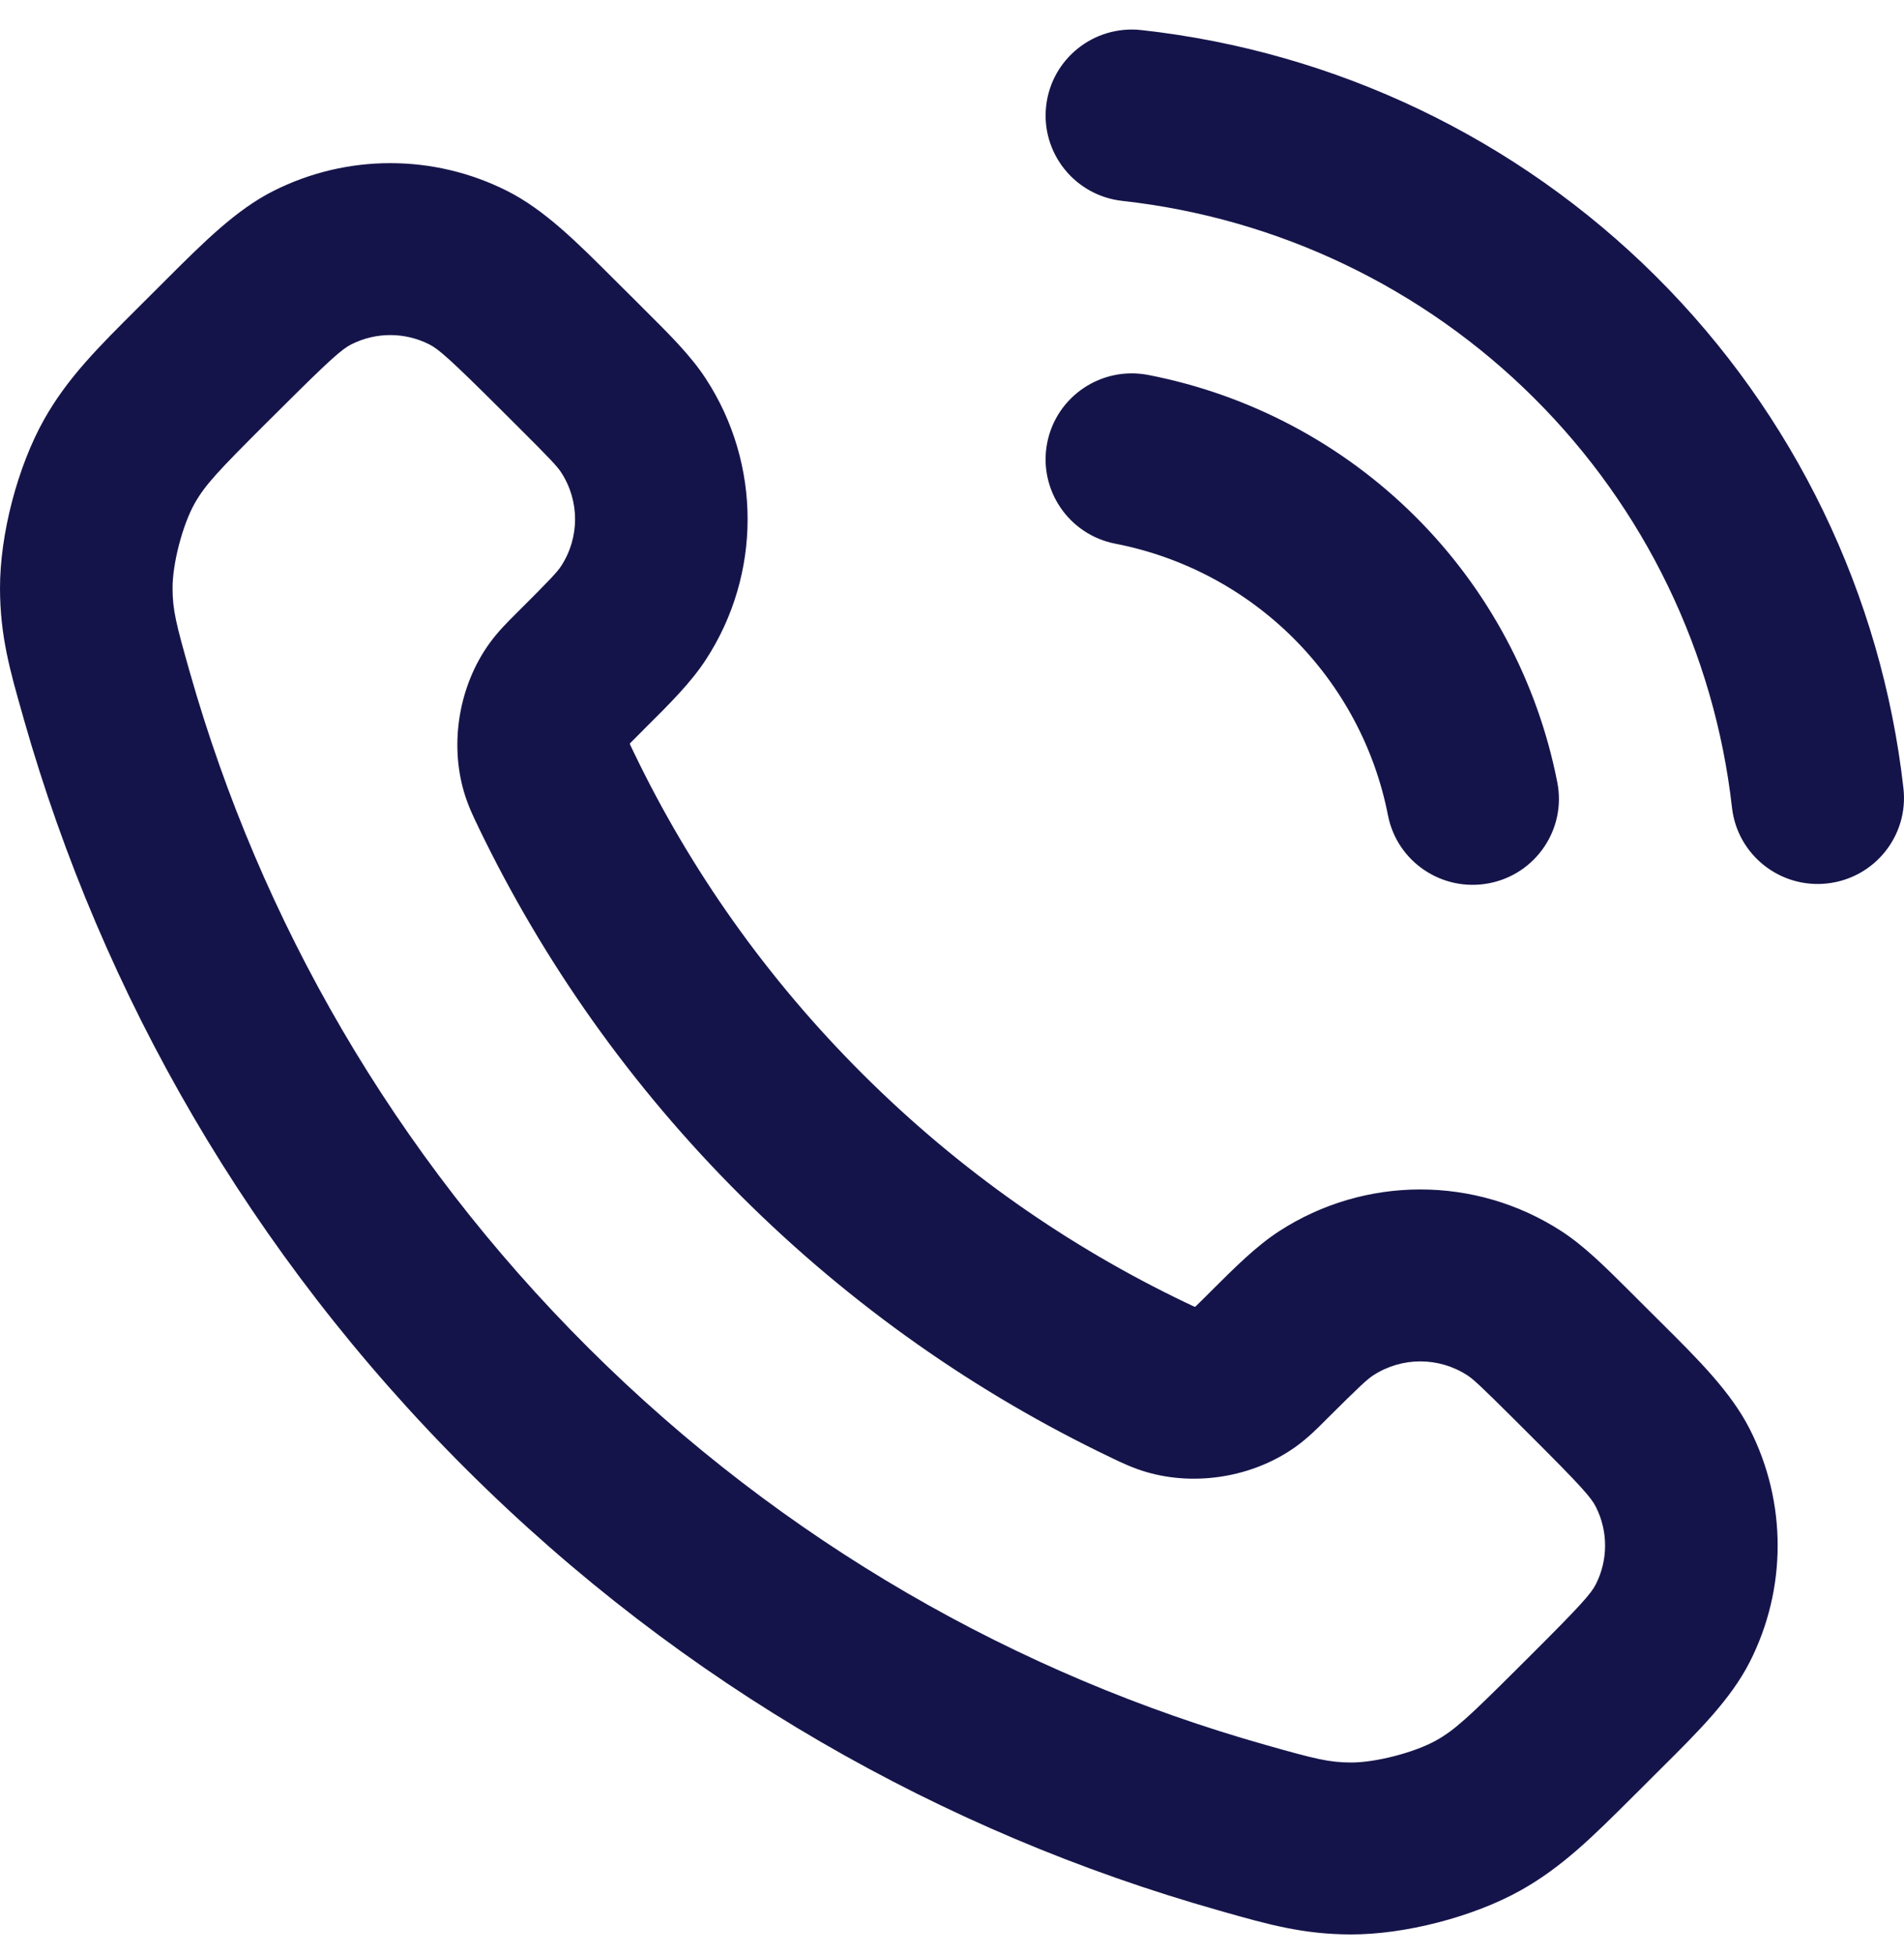 <?xml version="1.0" encoding="UTF-8"?> <svg xmlns="http://www.w3.org/2000/svg" width="38" height="39" viewBox="0 0 38 39" fill="none"><path fill-rule="evenodd" clip-rule="evenodd" d="M20.879 2.115C20.984 1.173 21.835 0.495 22.78 0.6C26.662 1.029 30.282 2.761 33.046 5.51C35.81 8.259 37.553 11.863 37.989 15.729C38.095 16.671 37.415 17.519 36.47 17.625C35.525 17.731 34.673 17.053 34.567 16.112C34.218 13.019 32.824 10.136 30.613 7.937C28.402 5.737 25.506 4.352 22.4 4.008C21.455 3.904 20.774 3.056 20.879 2.115ZM8.566 6.87C8.078 6.623 7.501 6.623 7.012 6.87C6.828 6.962 6.599 7.16 5.589 8.167L5.317 8.437C4.353 9.398 4.093 9.675 3.885 10.044C3.644 10.471 3.442 11.244 3.444 11.734C3.445 12.17 3.51 12.432 3.794 13.431C5.198 18.359 7.847 23.01 11.746 26.893C15.645 30.776 20.314 33.415 25.262 34.813C26.264 35.097 26.528 35.161 26.965 35.163C27.457 35.164 28.233 34.963 28.662 34.723C29.032 34.516 29.311 34.257 30.276 33.296L30.547 33.026C31.558 32.019 31.756 31.791 31.849 31.608C32.096 31.122 32.096 30.547 31.849 30.06C31.756 29.877 31.558 29.649 30.547 28.642L30.212 28.308C29.548 27.646 29.398 27.511 29.285 27.438C28.714 27.068 27.979 27.068 27.408 27.438C27.295 27.511 27.145 27.646 26.481 28.308C26.468 28.321 26.455 28.334 26.441 28.348C26.287 28.503 26.091 28.698 25.856 28.866L24.854 27.471L25.856 28.866C25.017 29.464 23.878 29.657 22.887 29.37C22.611 29.29 22.384 29.181 22.207 29.096C22.193 29.089 22.18 29.082 22.166 29.076C19.498 27.8 16.998 26.061 14.79 23.861C12.582 21.662 10.836 19.172 9.554 16.514C9.548 16.501 9.541 16.487 9.535 16.473C9.449 16.297 9.34 16.071 9.259 15.796L10.912 15.316L9.259 15.796C8.971 14.81 9.165 13.674 9.766 12.839L9.766 12.839C9.934 12.605 10.13 12.41 10.285 12.256C10.299 12.243 10.312 12.229 10.325 12.216C10.99 11.555 11.126 11.406 11.199 11.293L11.199 11.293C11.57 10.725 11.57 9.992 11.199 9.424L12.643 8.489L11.199 9.424C11.126 9.311 10.99 9.162 10.325 8.501L9.99 8.167C8.979 7.16 8.75 6.962 8.566 6.87ZM5.458 3.809C6.924 3.07 8.655 3.07 10.121 3.809C10.866 4.184 11.512 4.83 12.26 5.577C12.315 5.631 12.37 5.686 12.425 5.741L12.761 6.075C12.797 6.112 12.833 6.148 12.869 6.184C13.363 6.674 13.788 7.097 14.086 7.554L12.714 8.443L14.086 7.554C15.199 9.259 15.199 11.458 14.086 13.163C13.788 13.62 13.363 14.043 12.869 14.533C12.833 14.569 12.797 14.605 12.761 14.642C12.661 14.74 12.611 14.791 12.575 14.828C12.575 14.831 12.574 14.834 12.574 14.837C12.573 14.841 12.572 14.845 12.572 14.848C12.578 14.86 12.586 14.877 12.596 14.899C12.613 14.934 12.632 14.975 12.659 15.03C13.774 17.344 15.295 19.514 17.225 21.436C19.154 23.358 21.334 24.873 23.657 25.984L22.912 27.53L23.657 25.984C23.712 26.011 23.753 26.03 23.788 26.046C23.81 26.057 23.827 26.064 23.84 26.07C23.843 26.07 23.846 26.069 23.85 26.069C23.853 26.068 23.856 26.068 23.859 26.067C23.896 26.032 23.947 25.981 24.046 25.883C24.083 25.846 24.119 25.81 24.155 25.774C24.648 25.283 25.072 24.859 25.531 24.562C27.243 23.453 29.45 23.453 31.162 24.562C31.621 24.859 32.045 25.283 32.538 25.774C32.574 25.81 32.61 25.846 32.647 25.883L32.982 26.217C33.038 26.272 33.093 26.327 33.147 26.381C33.897 27.126 34.545 27.77 34.922 28.512C35.664 29.972 35.664 31.696 34.922 33.156C34.545 33.898 33.897 34.542 33.147 35.287C33.093 35.341 33.038 35.396 32.982 35.451L32.711 35.722C32.671 35.761 32.633 35.8 32.594 35.838C31.793 36.637 31.179 37.249 30.349 37.714C29.402 38.243 28.041 38.596 26.955 38.593C26.005 38.59 25.312 38.394 24.418 38.141C24.386 38.132 24.354 38.122 24.321 38.113C18.823 36.559 13.636 33.626 9.311 29.318C4.987 25.011 2.042 19.844 0.481 14.368C0.472 14.335 0.463 14.303 0.454 14.271C0.2 13.381 0.003 12.691 2.1959e-05 11.744C-0.003 10.662 0.351 9.307 0.883 8.364L0.883 8.364C1.349 7.537 1.964 6.926 2.766 6.128C2.804 6.089 2.843 6.051 2.882 6.012L3.154 5.741C3.209 5.686 3.264 5.631 3.318 5.577C4.067 4.83 4.713 4.184 5.458 3.809L6.235 5.339L5.458 3.809ZM20.9 8.835C21.082 7.906 21.986 7.299 22.919 7.481C24.938 7.873 26.792 8.856 28.246 10.304C29.7 11.752 30.687 13.599 31.081 15.61C31.263 16.539 30.654 17.44 29.721 17.621C28.787 17.802 27.883 17.196 27.701 16.266C27.439 14.926 26.78 13.695 25.811 12.729C24.842 11.764 23.605 11.108 22.26 10.847C21.327 10.666 20.718 9.765 20.9 8.835Z" fill="#15144A"></path></svg> 